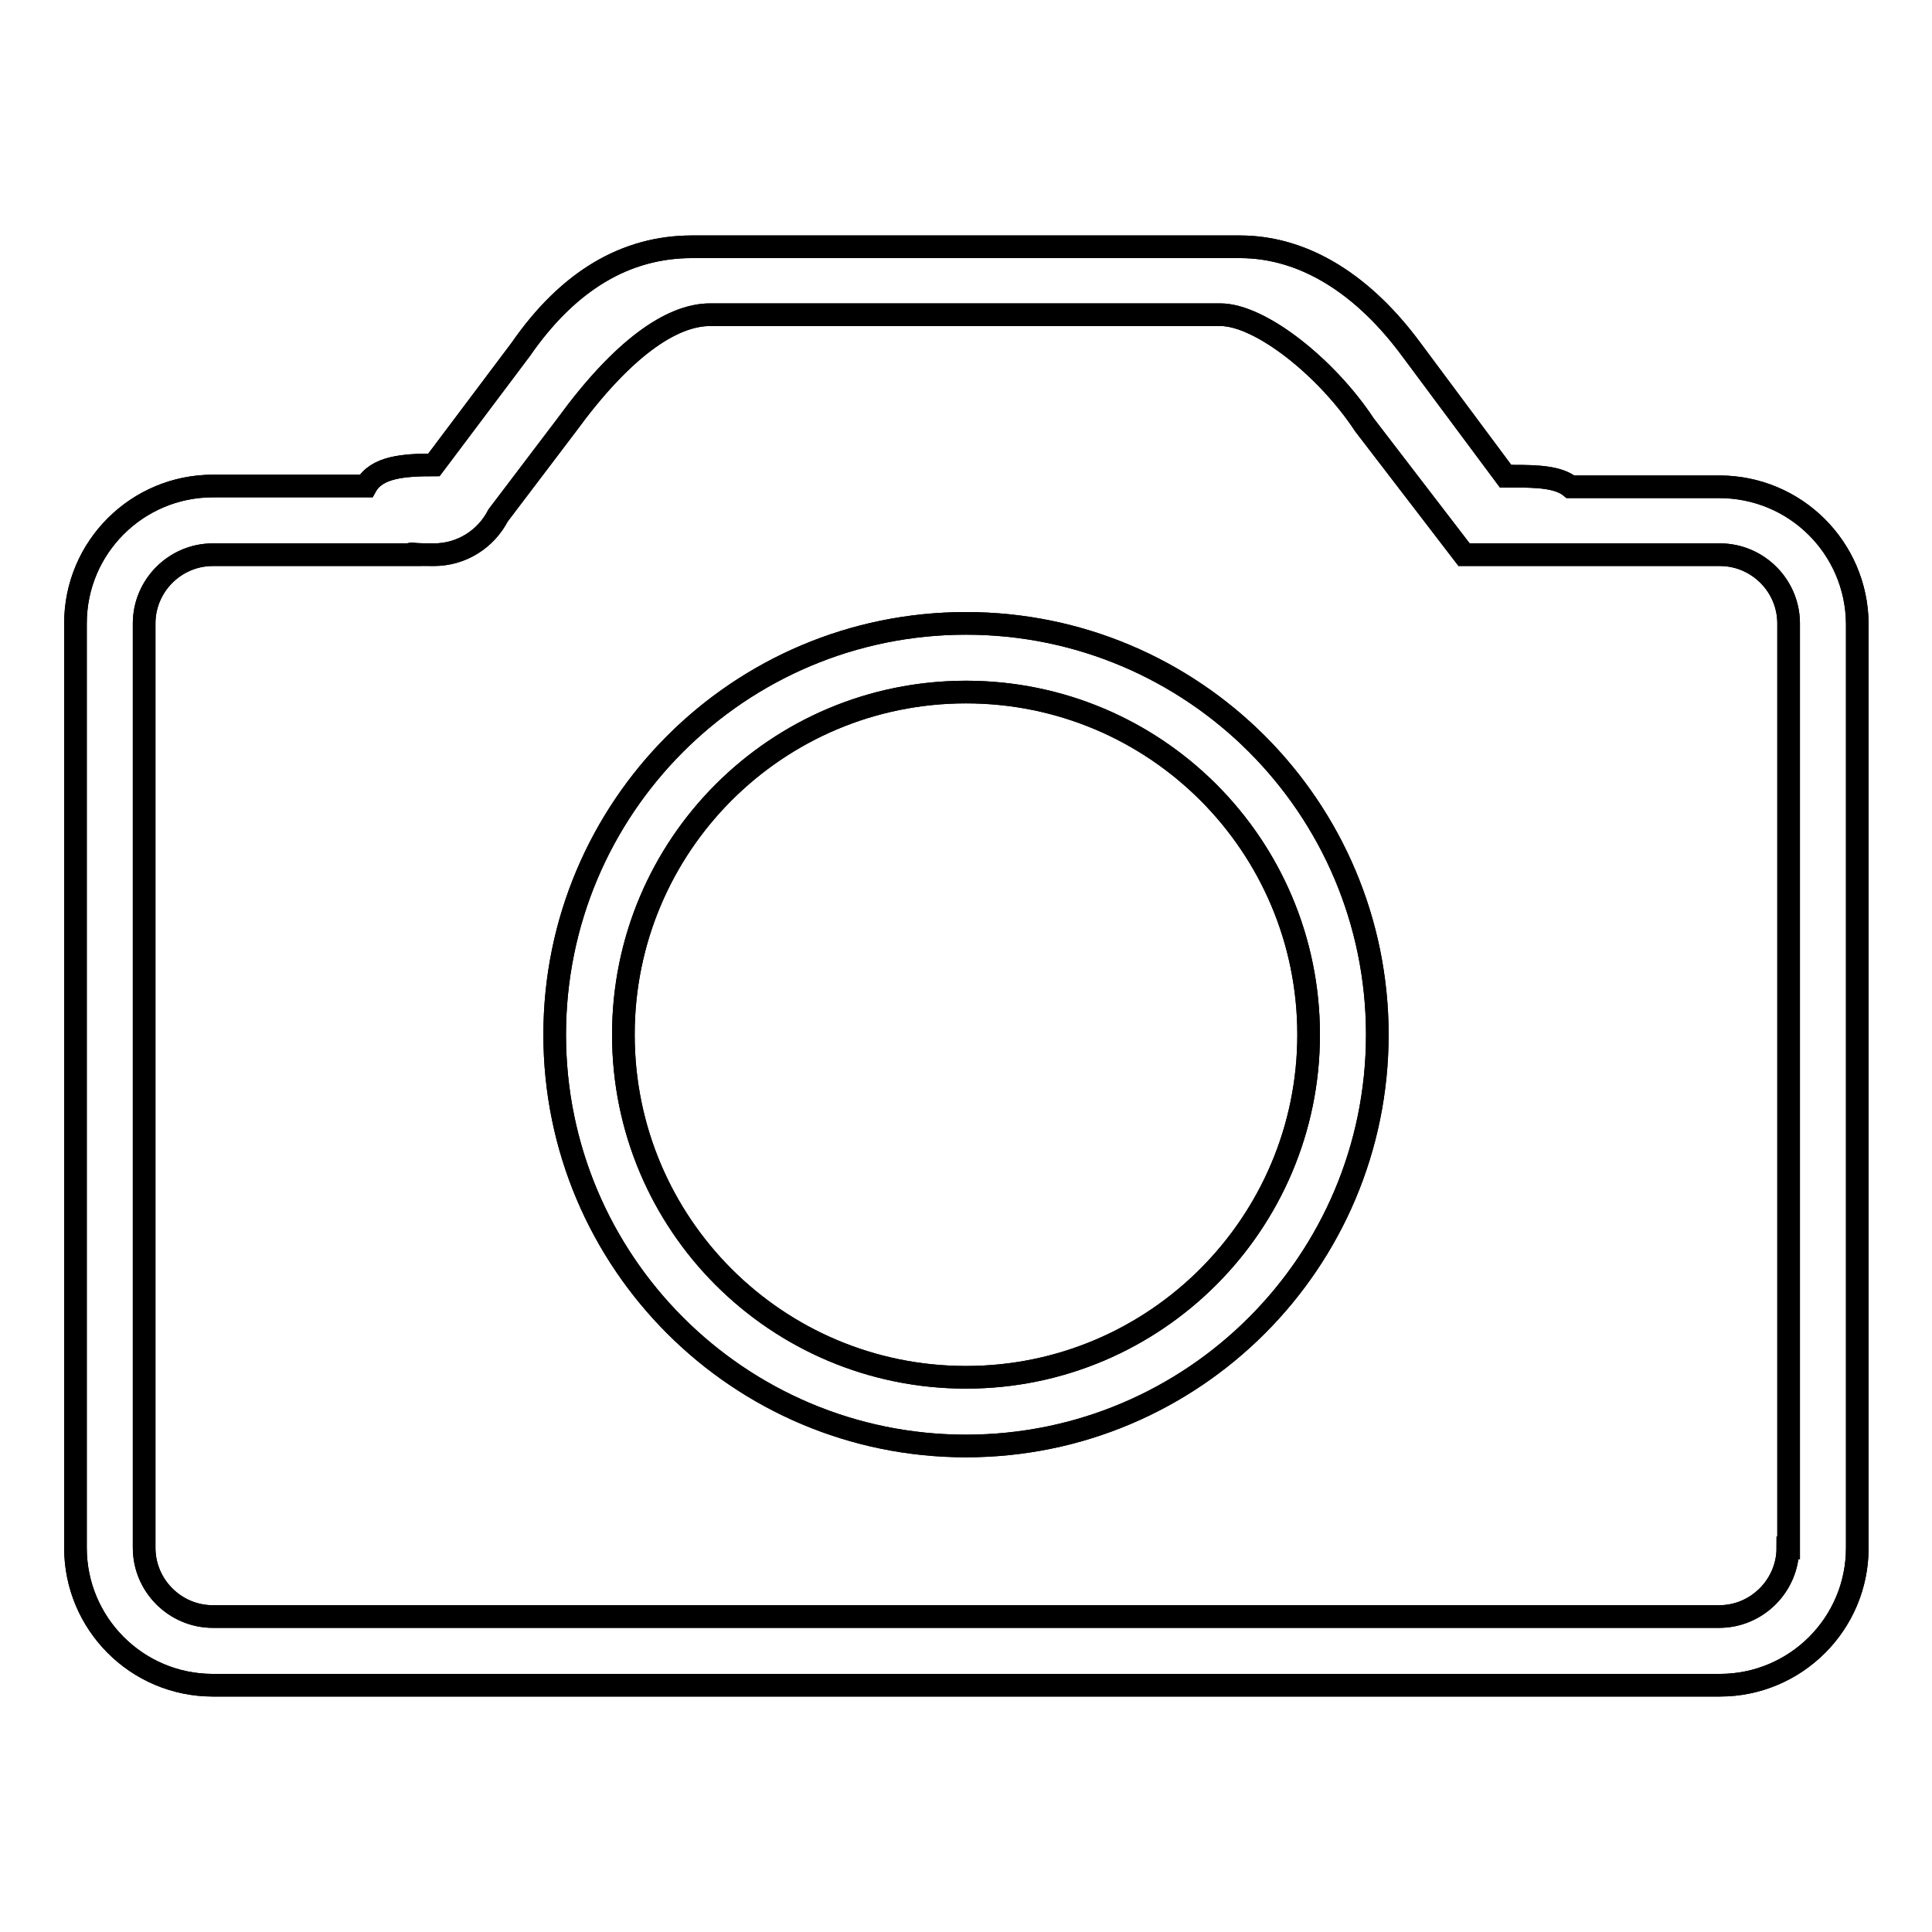 <?xml version="1.0" encoding="utf-8"?>
<!-- Svg Vector Icons : http://www.onlinewebfonts.com/icon -->
<!DOCTYPE svg PUBLIC "-//W3C//DTD SVG 1.1//EN" "http://www.w3.org/Graphics/SVG/1.1/DTD/svg11.dtd">
<svg version="1.1" xmlns="http://www.w3.org/2000/svg" xmlns:xlink="http://www.w3.org/1999/xlink" x="0px" y="0px" viewBox="0 0 256 256" enable-background="new 0 0 256 256" xml:space="preserve">
<g><g><path stroke-width="3" fill-opacity="0" stroke="#000000"  d="M128,82.6c-30.1,0-54.5,24.4-54.5,54.5c0,30.1,24.4,54.5,54.5,54.5s54.5-24.4,54.5-54.5C182.5,107,158.1,82.6,128,82.6z M128,182.5c-25.1,0-45.4-20.3-45.4-45.4c0-25.1,20.3-45.4,45.4-45.4c25.1,0,45.4,20.3,45.4,45.4C173.4,162.1,153.1,182.5,128,182.5z M227.8,64.5h-19.7c-1.6-1.3-4.4-1.4-7.5-1.4c-0.4,0-0.7,0-1.1,0L187,46.3c-6.2-8.4-14-13.6-22.7-13.6H91.7c-8.8,0-16.4,4.5-22.7,13.6L57.5,61.6c0,0,0,0,0,0c-4.1,0-7.6,0.3-9,2.8H28.2c-10,0-18.2,8.1-18.2,18.2v122.5c0,10,8.1,18.2,18.2,18.2h199.7c10,0,18.2-8.1,18.2-18.2V82.6C246,72.6,237.9,64.5,227.8,64.5z M236.9,205.1c0,5-4.1,9.1-9.1,9.1H28.2c-5,0-9.1-4.1-9.1-9.1V82.6c0-5,4.1-9.1,9.1-9.1h26.2c0,0,0-0.1,0.1-0.1c1,0.1,2,0.1,3,0.1c3.7,0,6.9-2.1,8.5-5.2l9.1-12c7.3-10,13.8-14.6,19-14.6h67.6c5.3,0,14.1,7,19.1,14.6L194,73.5h33.9c5,0,9.1,4.1,9.1,9.1V205.1L236.9,205.1z"/><path stroke-width="3" fill-opacity="0" stroke="#000000"  d="M128,82.6c-30.1,0-54.5,24.4-54.5,54.5c0,30.1,24.4,54.5,54.5,54.5s54.5-24.4,54.5-54.5C182.5,107,158.1,82.6,128,82.6z M128,182.5c-25.1,0-45.4-20.3-45.4-45.4c0-25.1,20.3-45.4,45.4-45.4c25.1,0,45.4,20.3,45.4,45.4C173.4,162.1,153.1,182.5,128,182.5z M227.8,64.5h-19.7c-1.6-1.3-4.4-1.4-7.5-1.4c-0.4,0-0.7,0-1.1,0L187,46.3c-6.2-8.4-14-13.6-22.7-13.6H91.7c-8.8,0-16.4,4.5-22.7,13.6L57.5,61.6c0,0,0,0,0,0c-4.1,0-7.6,0.3-9,2.8H28.2c-10,0-18.2,8.1-18.2,18.2v122.5c0,10,8.1,18.2,18.2,18.2h199.7c10,0,18.2-8.1,18.2-18.2V82.6C246,72.6,237.9,64.5,227.8,64.5z M236.9,205.1c0,5-4.1,9.1-9.1,9.1H28.2c-5,0-9.1-4.1-9.1-9.1V82.6c0-5,4.1-9.1,9.1-9.1h26.2c0,0,0-0.1,0.1-0.1c1,0.1,2,0.1,3,0.1c3.7,0,6.9-2.1,8.5-5.2l9.1-12c7.3-10,13.8-14.6,19-14.6h67.6c5.3,0,14.1,7,19.1,14.6L194,73.5h33.9c5,0,9.1,4.1,9.1,9.1V205.1L236.9,205.1z"/></g></g>
</svg>